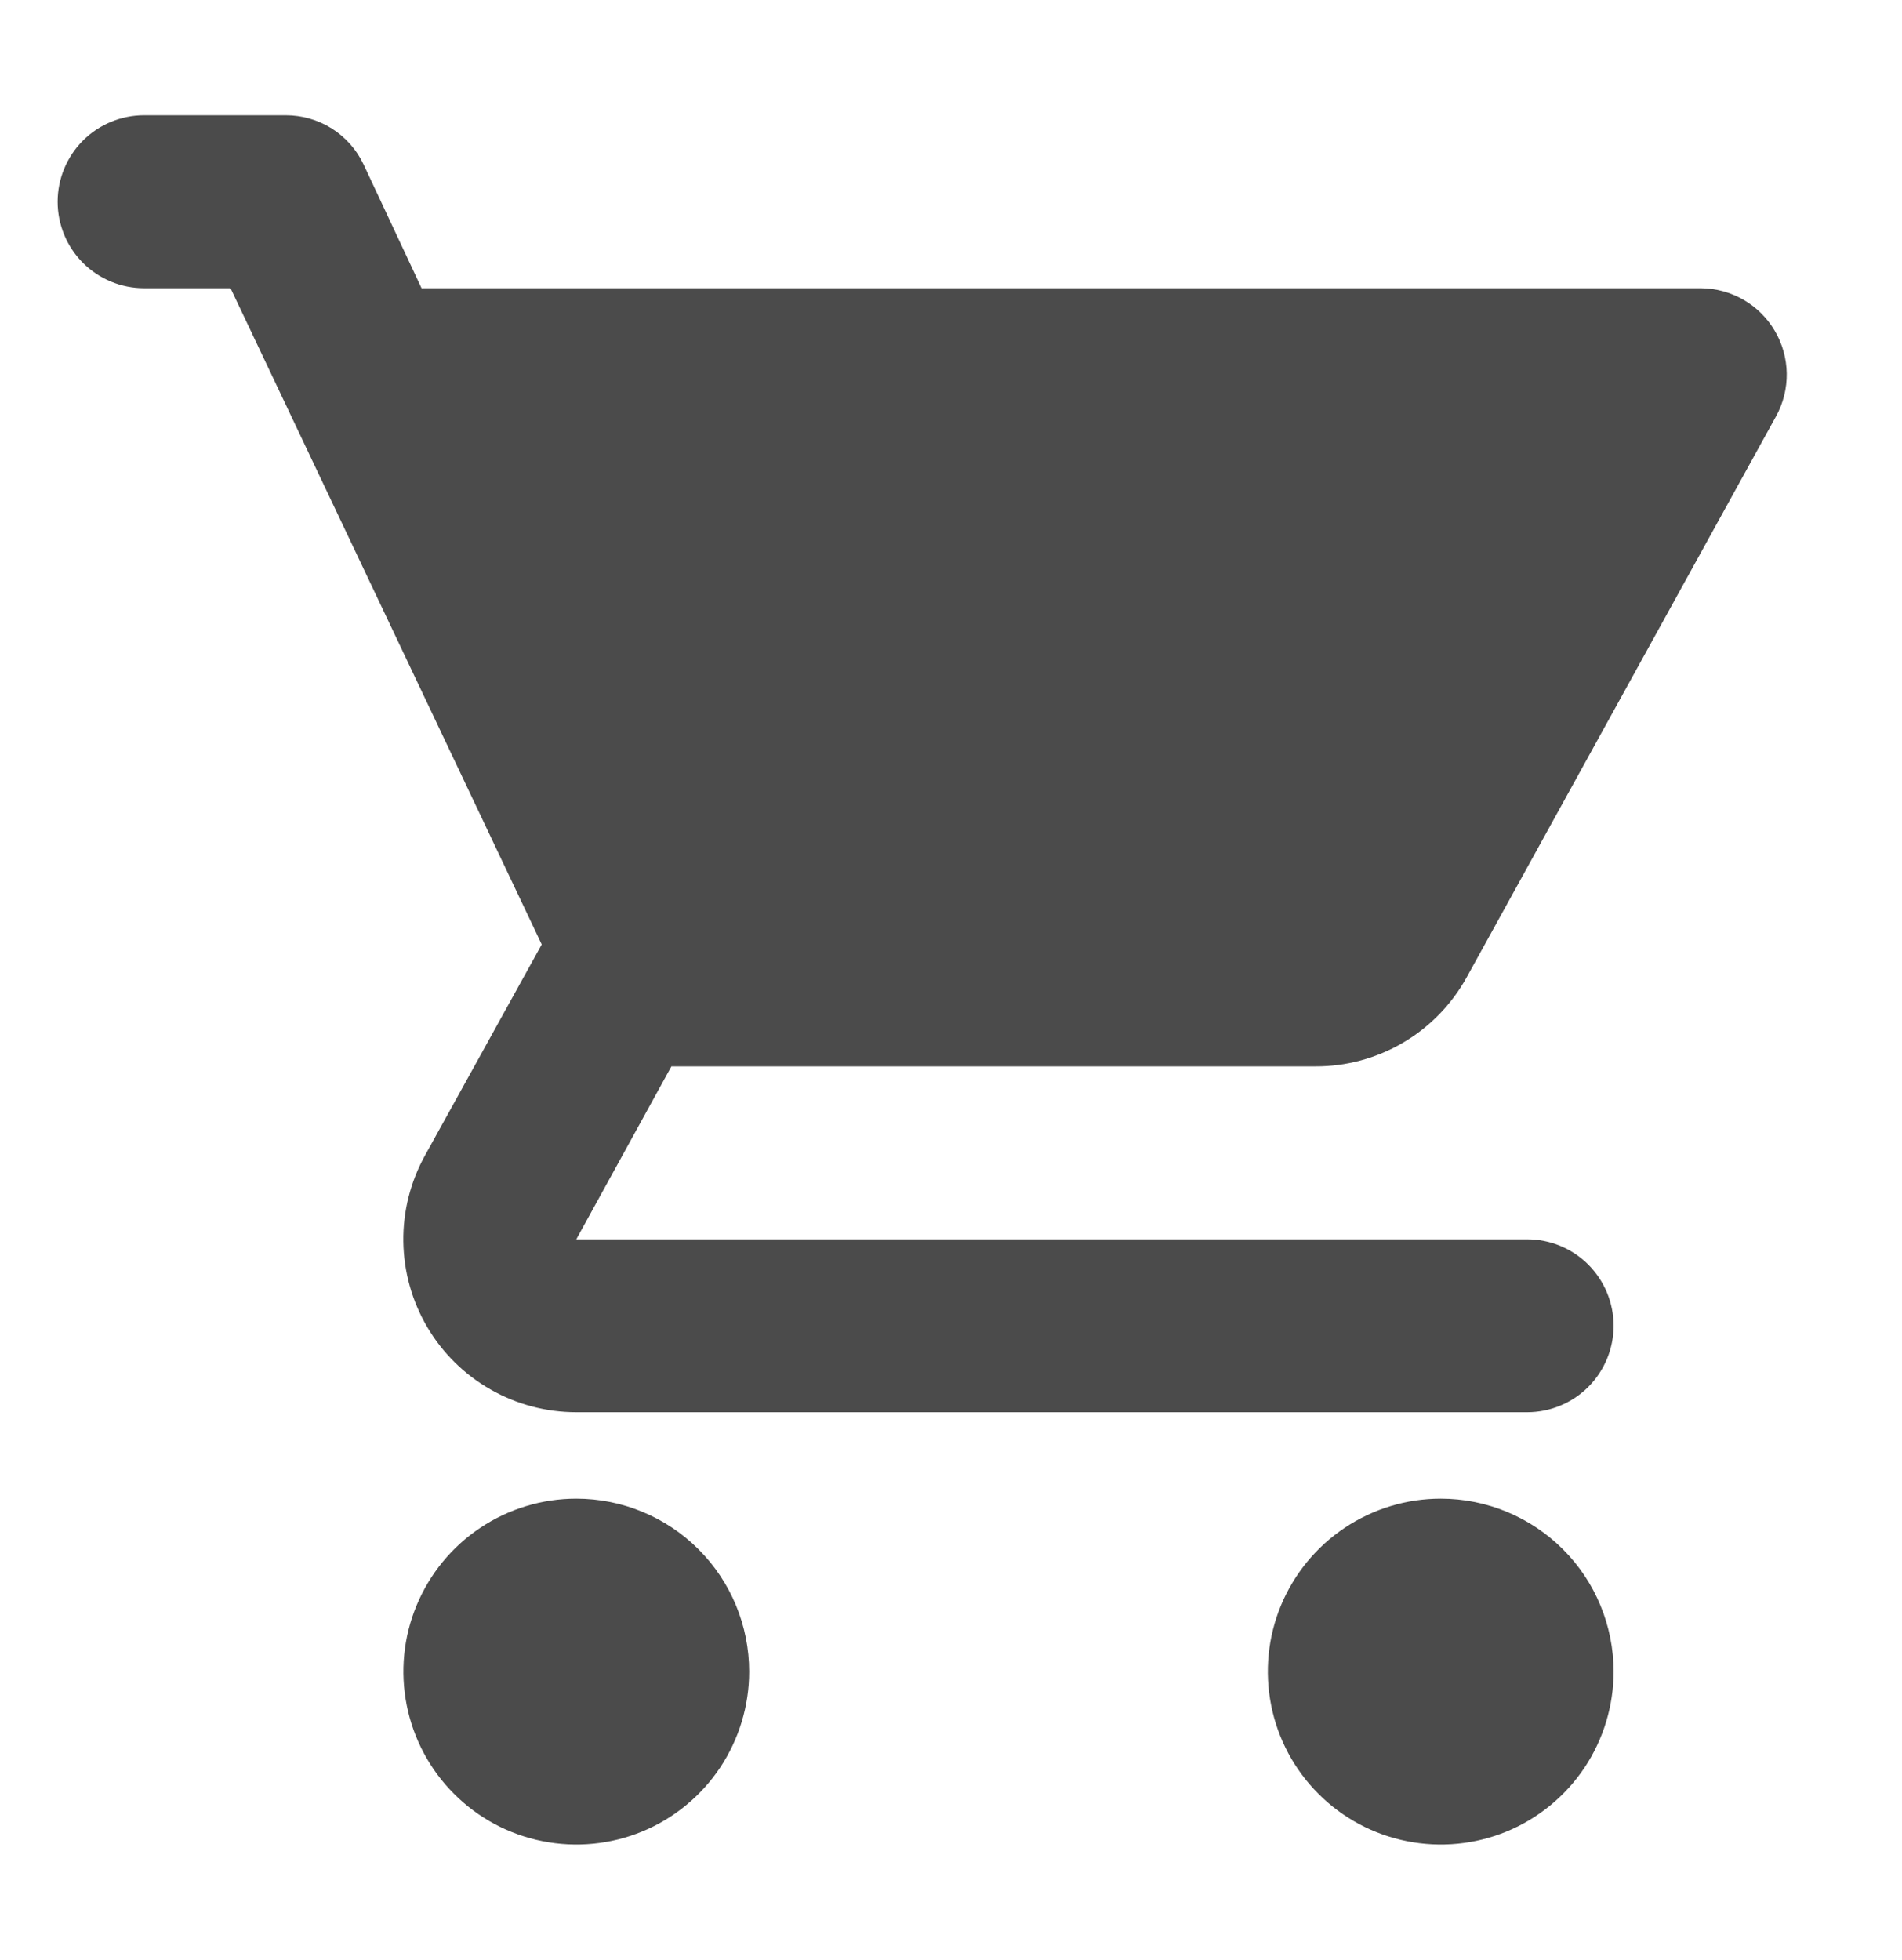<svg width="33" height="34" viewBox="0 0 33 34" fill="none" xmlns="http://www.w3.org/2000/svg">
<path d="M9.999 26C9.405 26 8.826 26.176 8.332 26.506C7.839 26.835 7.455 27.304 7.228 27.852C7 28.4 6.941 29.003 7.057 29.585C7.173 30.167 7.458 30.702 7.878 31.121C8.297 31.541 8.832 31.827 9.414 31.942C9.995 32.058 10.599 31.999 11.147 31.772C11.695 31.545 12.163 31.16 12.493 30.667C12.822 30.173 12.998 29.593 12.998 29C12.998 28.204 12.682 27.441 12.12 26.879C11.557 26.316 10.794 26 9.999 26ZM1 3.5C1 3.898 1.158 4.279 1.439 4.561C1.721 4.842 2.102 5 2.5 5H4L9.399 16.385L7.374 20.045C7.121 20.502 6.991 21.017 6.998 21.539C7.005 22.061 7.148 22.573 7.413 23.023C7.678 23.473 8.056 23.846 8.51 24.105C8.963 24.364 9.476 24.5 9.999 24.5H26.497C26.894 24.5 27.276 24.342 27.557 24.061C27.838 23.779 27.996 23.398 27.996 23C27.996 22.602 27.838 22.221 27.557 21.939C27.276 21.658 26.894 21.5 26.497 21.5H9.999L11.649 18.5H22.822C23.358 18.502 23.884 18.359 24.346 18.087C24.808 17.816 25.188 17.424 25.447 16.955L30.816 7.22C30.941 6.992 31.004 6.736 31 6.477C30.996 6.217 30.925 5.963 30.793 5.74C30.662 5.516 30.474 5.33 30.25 5.201C30.025 5.071 29.77 5.002 29.511 5H7.314L6.309 2.855C6.189 2.599 5.998 2.383 5.759 2.231C5.52 2.08 5.242 2 4.959 2H2.5C2.102 2 1.721 2.158 1.439 2.439C1.158 2.721 1 3.102 1 3.5ZM24.997 26C24.404 26 23.823 26.176 23.33 26.506C22.837 26.835 22.453 27.304 22.225 27.852C21.998 28.4 21.939 29.003 22.055 29.585C22.17 30.167 22.456 30.702 22.876 31.121C23.295 31.541 23.83 31.827 24.412 31.942C24.993 32.058 25.596 31.999 26.145 31.772C26.693 31.545 27.161 31.16 27.491 30.667C27.82 30.173 27.996 29.593 27.996 29C27.996 28.204 27.68 27.441 27.118 26.879C26.555 26.316 25.792 26 24.997 26Z" fill="#4B4B4B"/>
</svg>
